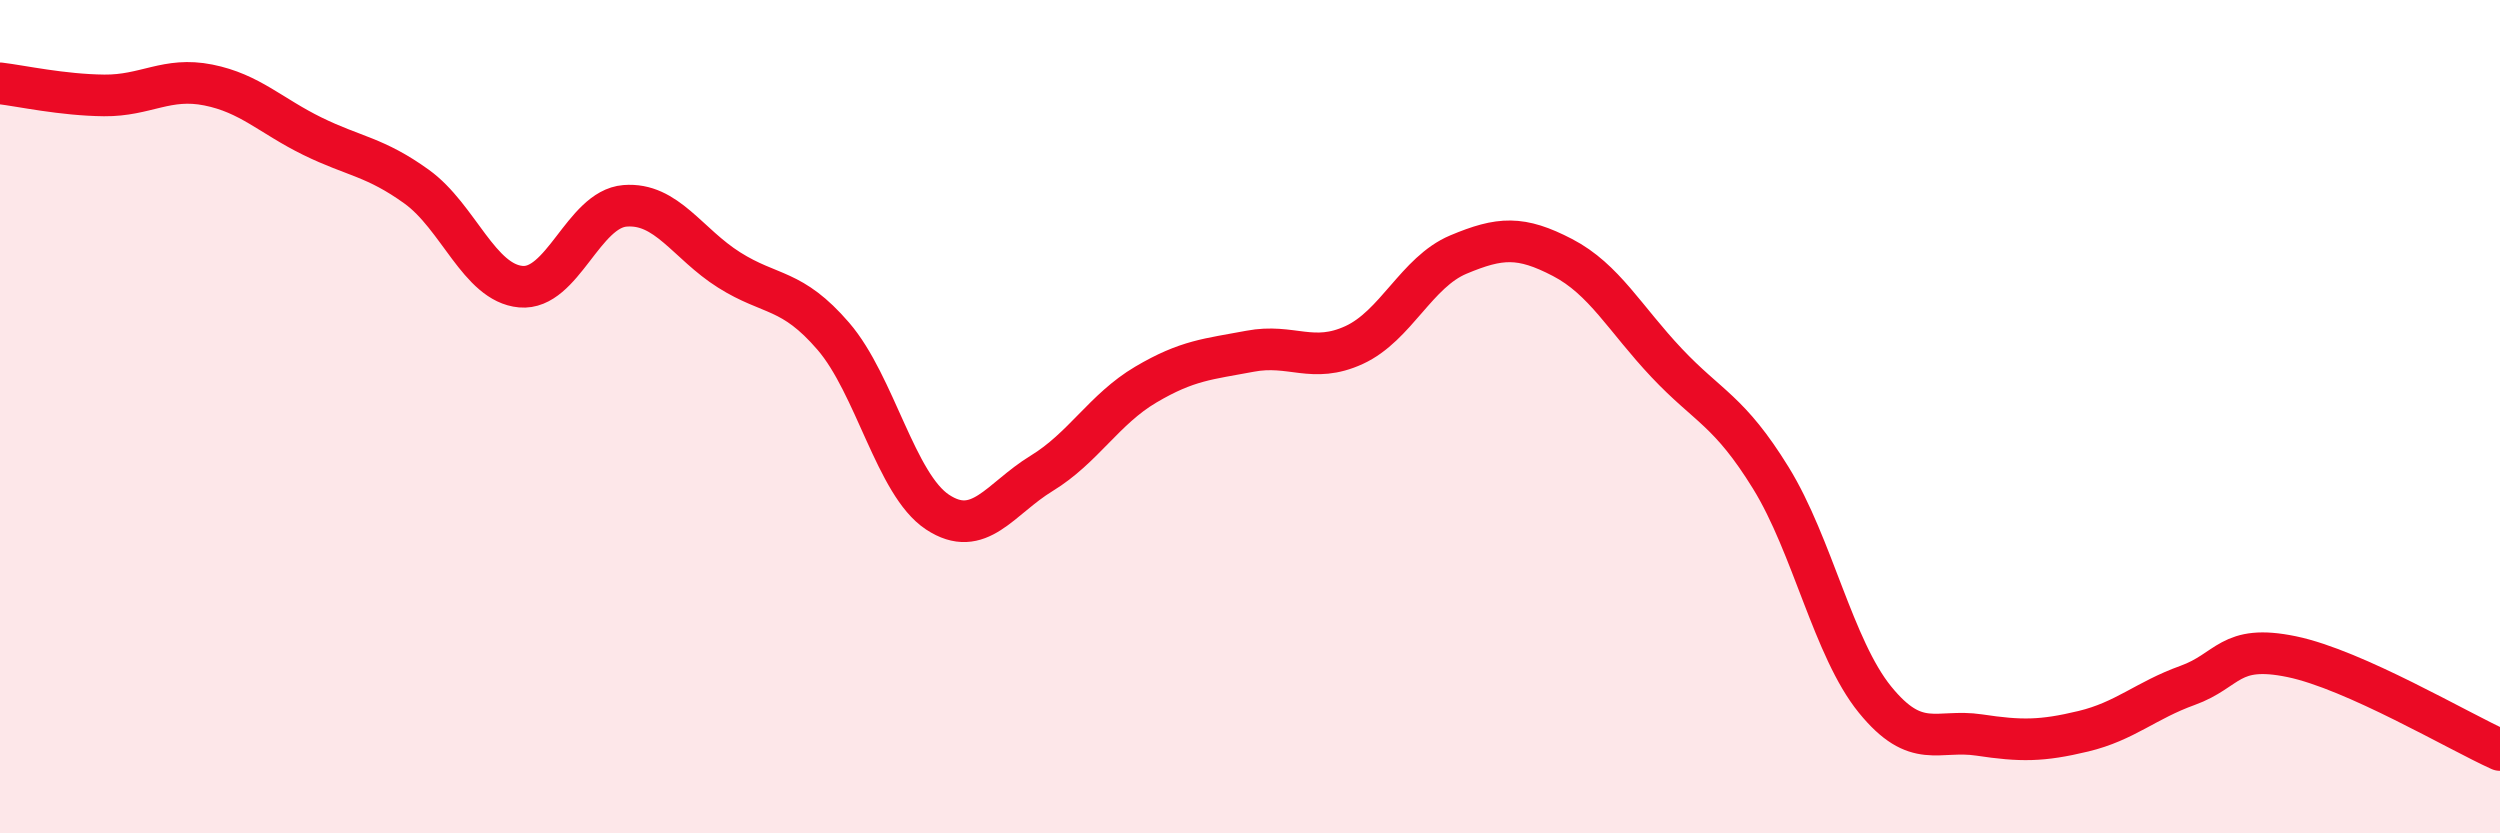 
    <svg width="60" height="20" viewBox="0 0 60 20" xmlns="http://www.w3.org/2000/svg">
      <path
        d="M 0,2 C 0.5,2.06 1.5,2.28 2.5,2.29 C 3.5,2.3 4,1.84 5,2.04 C 6,2.24 6.5,2.78 7.5,3.27 C 8.5,3.76 9,3.76 10,4.48 C 11,5.2 11.5,6.79 12.5,6.88 C 13.5,6.97 14,5.02 15,4.94 C 16,4.86 16.5,5.85 17.5,6.48 C 18.5,7.11 19,6.91 20,8.07 C 21,9.23 21.5,11.63 22.5,12.29 C 23.5,12.95 24,11.97 25,11.36 C 26,10.75 26.5,9.82 27.5,9.23 C 28.5,8.64 29,8.62 30,8.43 C 31,8.24 31.5,8.74 32.5,8.28 C 33.5,7.82 34,6.53 35,6.11 C 36,5.69 36.5,5.66 37.5,6.18 C 38.5,6.7 39,7.65 40,8.71 C 41,9.77 41.5,9.85 42.5,11.47 C 43.5,13.09 44,15.56 45,16.79 C 46,18.02 46.5,17.49 47.5,17.64 C 48.5,17.79 49,17.79 50,17.55 C 51,17.31 51.5,16.81 52.5,16.45 C 53.5,16.09 53.5,15.45 55,15.76 C 56.5,16.07 59,17.55 60,18L60 20L0 20Z"
        fill="#EB0A25"
        opacity="0.1"
        stroke-linecap="round"
        stroke-linejoin="round"
      />
      <path
        d="M 0,2 C 0.5,2.06 1.5,2.28 2.5,2.29 C 3.5,2.3 4,1.84 5,2.04 C 6,2.24 6.5,2.78 7.5,3.27 C 8.5,3.76 9,3.76 10,4.48 C 11,5.2 11.5,6.79 12.5,6.88 C 13.5,6.97 14,5.02 15,4.94 C 16,4.86 16.5,5.85 17.5,6.48 C 18.5,7.11 19,6.91 20,8.07 C 21,9.23 21.5,11.63 22.5,12.29 C 23.5,12.95 24,11.97 25,11.36 C 26,10.75 26.5,9.82 27.5,9.23 C 28.5,8.64 29,8.62 30,8.43 C 31,8.24 31.5,8.74 32.5,8.28 C 33.5,7.82 34,6.53 35,6.11 C 36,5.69 36.5,5.66 37.5,6.18 C 38.5,6.7 39,7.65 40,8.71 C 41,9.77 41.5,9.85 42.5,11.47 C 43.5,13.09 44,15.56 45,16.79 C 46,18.02 46.5,17.49 47.5,17.64 C 48.5,17.79 49,17.79 50,17.55 C 51,17.31 51.5,16.81 52.5,16.45 C 53.5,16.09 53.5,15.45 55,15.76 C 56.5,16.07 59,17.55 60,18"
        stroke="#EB0A25"
        stroke-width="1"
        fill="none"
        stroke-linecap="round"
        stroke-linejoin="round"
      />
    </svg>
  